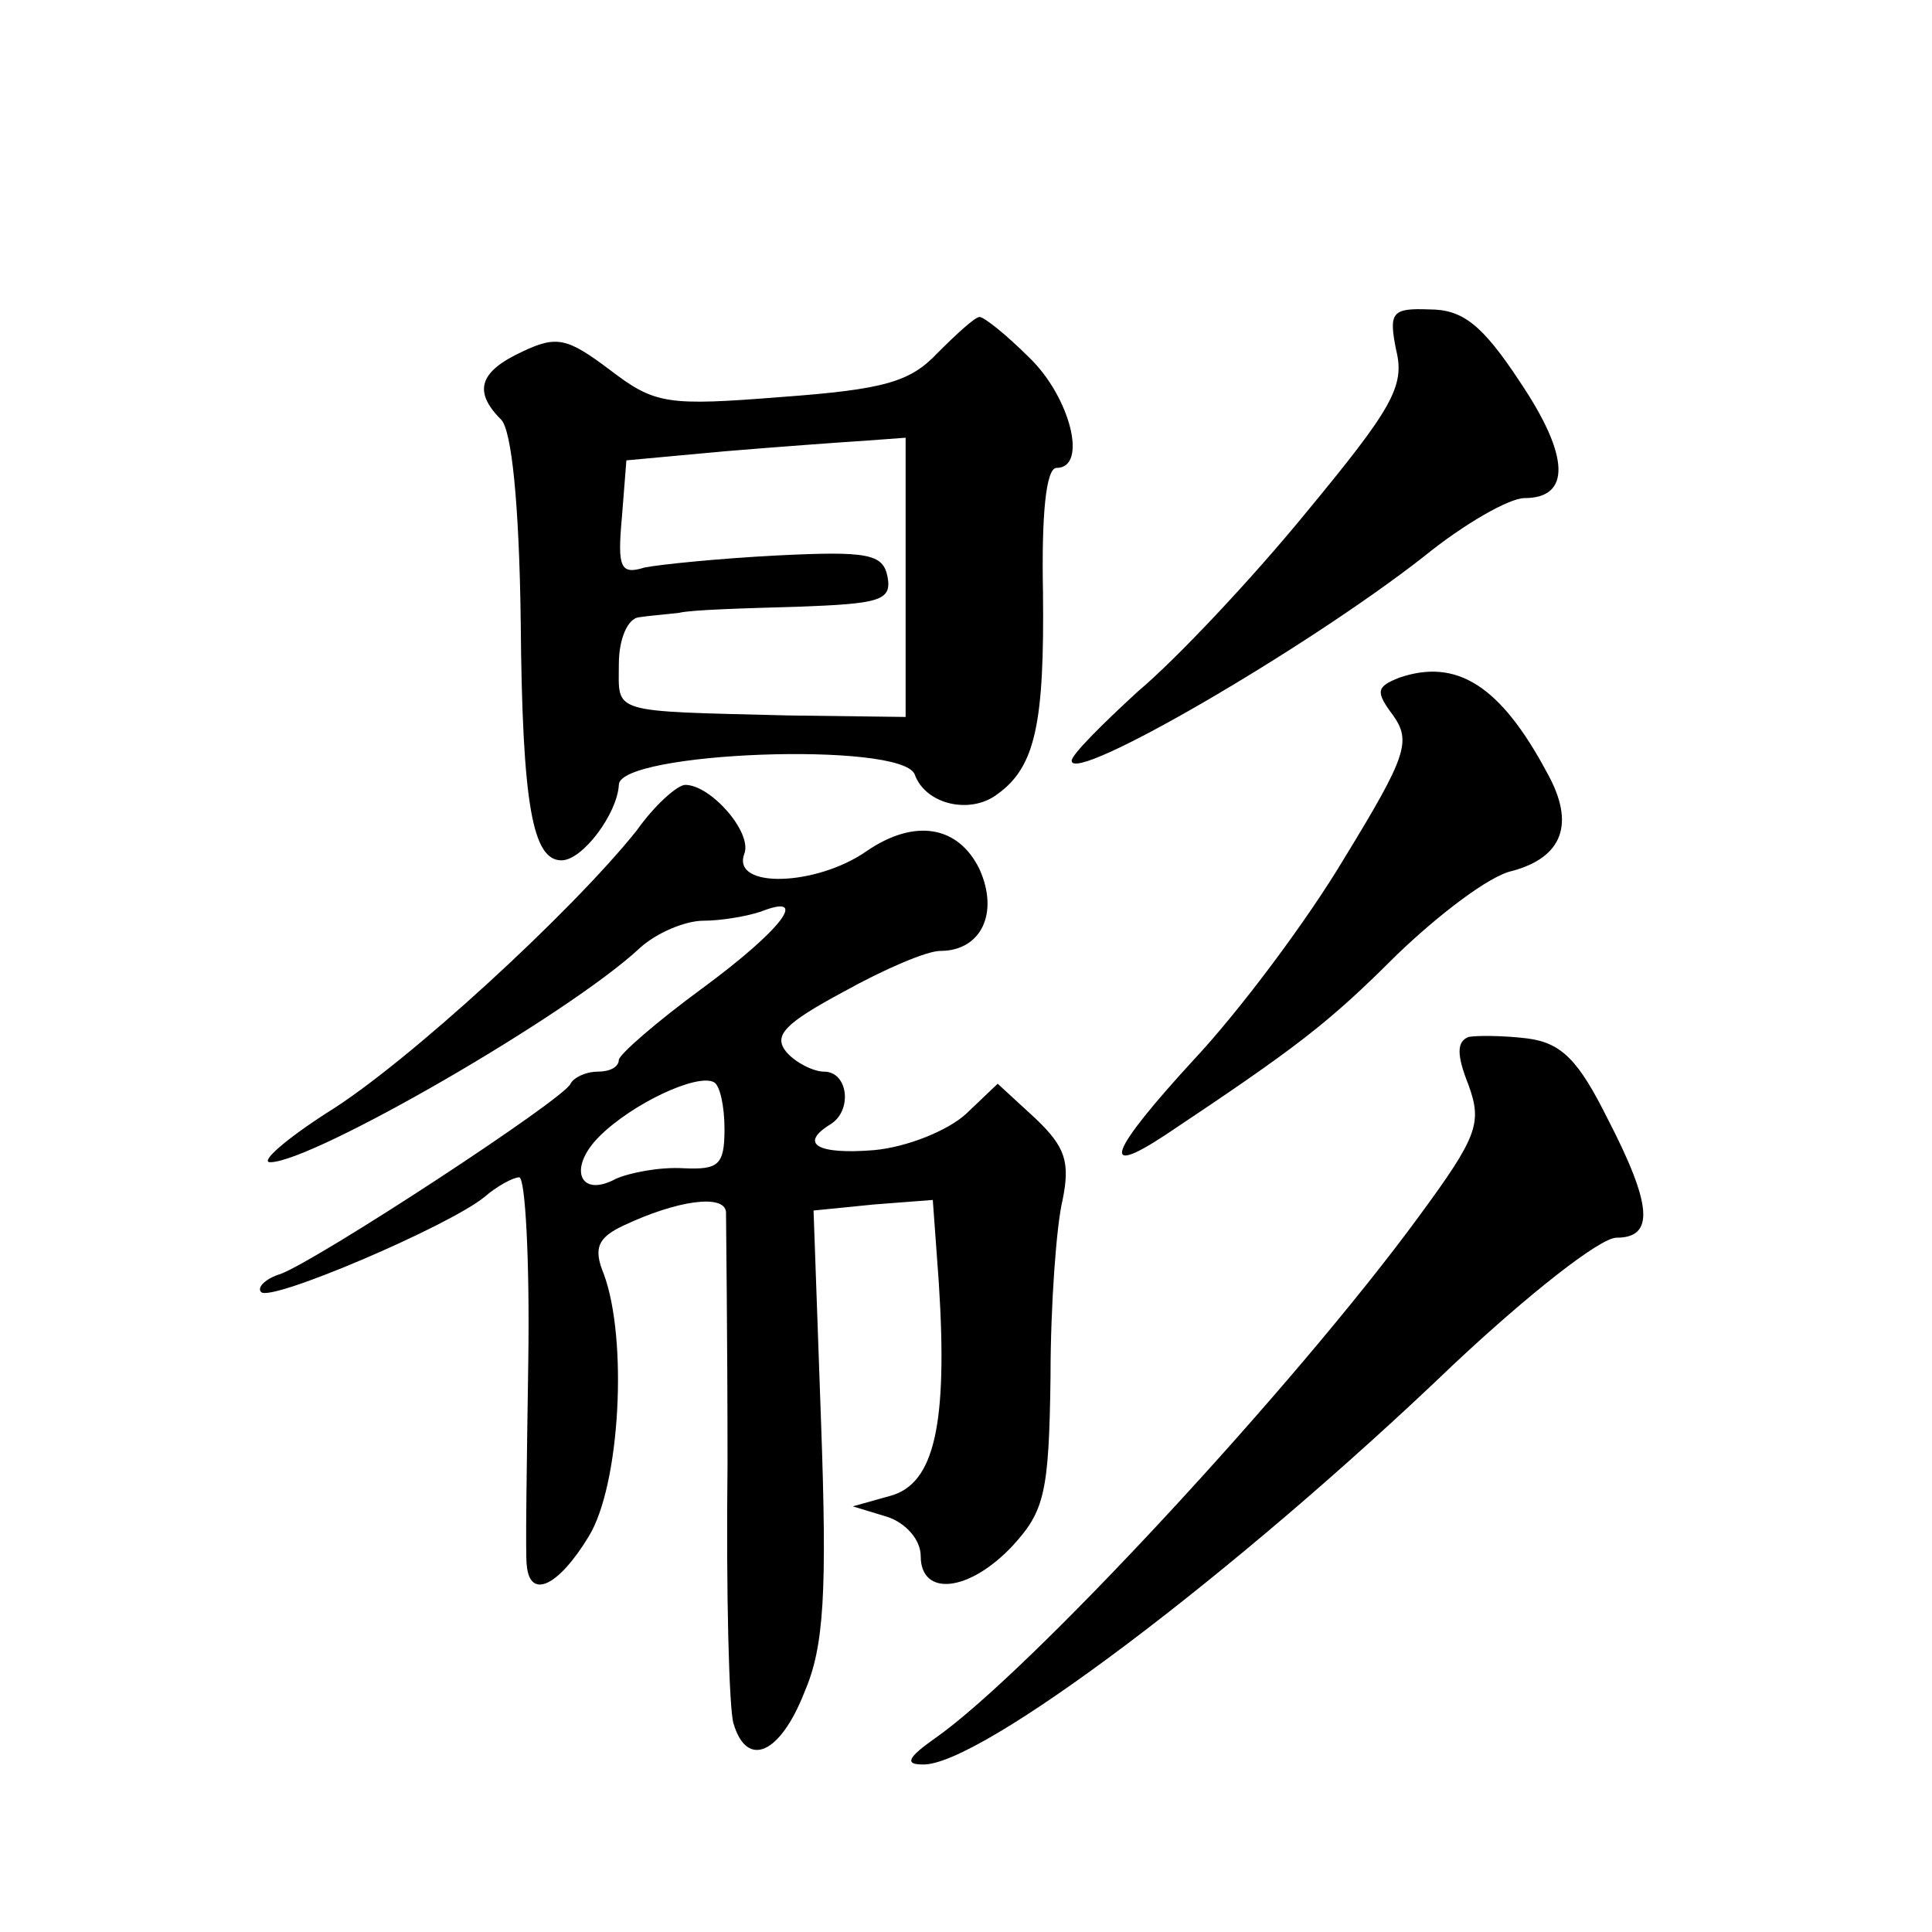 <?xml version="1.0" standalone="no"?>
<!DOCTYPE svg PUBLIC "-//W3C//DTD SVG 20010904//EN"
 "http://www.w3.org/TR/2001/REC-SVG-20010904/DTD/svg10.dtd">
<svg version="1.0" xmlns="http://www.w3.org/2000/svg"
 width="128pt" height="128pt" viewBox="0 0 128 128"
 preserveAspectRatio="xMidYMid meet">
<g transform="translate(0,128) scale(0.1,-0.1)"
fill="#0" stroke="none">
<path d="M925 1048 c6 -24 -3 -39 -60 -108 -36 -44 -86 -97 -111 -118 -24 -22 -44
-42 -44 -46 0 -16 155 74 233 135 27 22 57 39 67 39 31 0 30 28 -3 77 -25 38 -38
48 -60 48 -25 1 -27 -2 -22 -27z M621 1046 c-18 -19 -35 -24 -103 -29 -76 -6 -84
-5 -114 18 -28 21 -35 23 -58 12 -28 -13 -33 -26 -14 -45 7 -7 12 -56 13 -134 1
-122 8 -158 27 -158 14 0 37 31 38 50 0 22 187 29 196 7 7 -20 37 -27 55 -13 25
18 31 47 30 134 -1 51 2 82 9 82 21 0 9 47 -18 73 -15 15 -30 27 -33 27 -3 0 -15
-11 -28 -24z m-21 -148 l0 -93 -78 1 c-119 3 -112 1 -112 34 0 17 6 30 13 31 6
1 19 2 27 3 8 2 43 3 78 4 55 2 63 4 60 20 -3 15 -13 17 -73 14 -39 -2 -78 -6 -88
-8 -16 -5 -18 0 -15 33 l3 38 65 6 c36 3 77 6 93 7 l27 2 0 -92z M927 831 c-15
-6 -16 -9 -4 -25 12 -17 9 -27 -32 -94 -25 -42 -70 -102 -100 -134 -56 -61 -63
-79 -19 -50 87 58 108 74 153 119 28 27 62 53 77 56 33 9 42 31 23 65 -31 58 -60
76 -98 63z M422 730 c-43 -54 -153 -155 -205 -187 -28 -18 -45 -33 -38 -33 28 0
198 98 245 142 11 10 30 18 42 18 12 0 29 3 38 6 33 13 14 -12 -39 -51 -30 -22
-54 -43 -55 -47 0 -5 -6 -8 -14 -8 -8 0 -16 -4 -18 -8 -4 -10 -166 -116 -192 -126
-10 -3 -16 -9 -13 -12 6 -7 125 44 148 63 8 7 19 13 23 13 4 0 7 -55 6 -122 -1
-68 -2 -129 -1 -135 2 -23 21 -14 41 19 21 34 26 131 10 174 -7 17 -4 24 13 32
36 17 67 21 68 9 0 -7 1 -82 1 -167 -1 -85 1 -163 4 -172 9 -30 31 -20 47 21 13
30 15 66 11 178 l-5 141 40 4 39 3 4 -55 c6 -94 -3 -133 -32 -141 l-25 -7 23 -7
c12 -4 22 -15 22 -26 0 -27 32 -24 61 7 21 23 24 35 25 112 0 48 4 101 8 117 5
25 2 35 -18 54 l-25 23 -21 -20 c-12 -11 -39 -22 -61 -24 -37 -3 -50 4 -29 17 15
9 12 35 -4 35 -7 0 -19 6 -25 13 -9 11 -1 19 38 40 27 15 55 27 64 27 27 0 39 25
26 54 -14 29 -43 34 -75 12 -33 -23 -89 -25 -81 -2 6 14 -22 46 -39 46 -5 0 -20
-13 -32 -30z m58 -198 c0 -24 -4 -27 -27 -26 -16 1 -36 -3 -45 -7 -24 -13 -32 7
-11 28 22 22 65 42 76 36 4 -2 7 -16 7 -31z M973 593 c-8 -3 -8 -12 0 -32 9 -25
6 -34 -33 -87 -82 -112 -259 -303 -321 -346 -17 -12 -20 -17 -8 -17 37 -2 207 126
352 265 49 46 97 84 108 84 25 0 24 21 -6 79 -19 38 -30 50 -53 53 -16 2 -34 2
-39 1z"/>
</g>
</svg>
